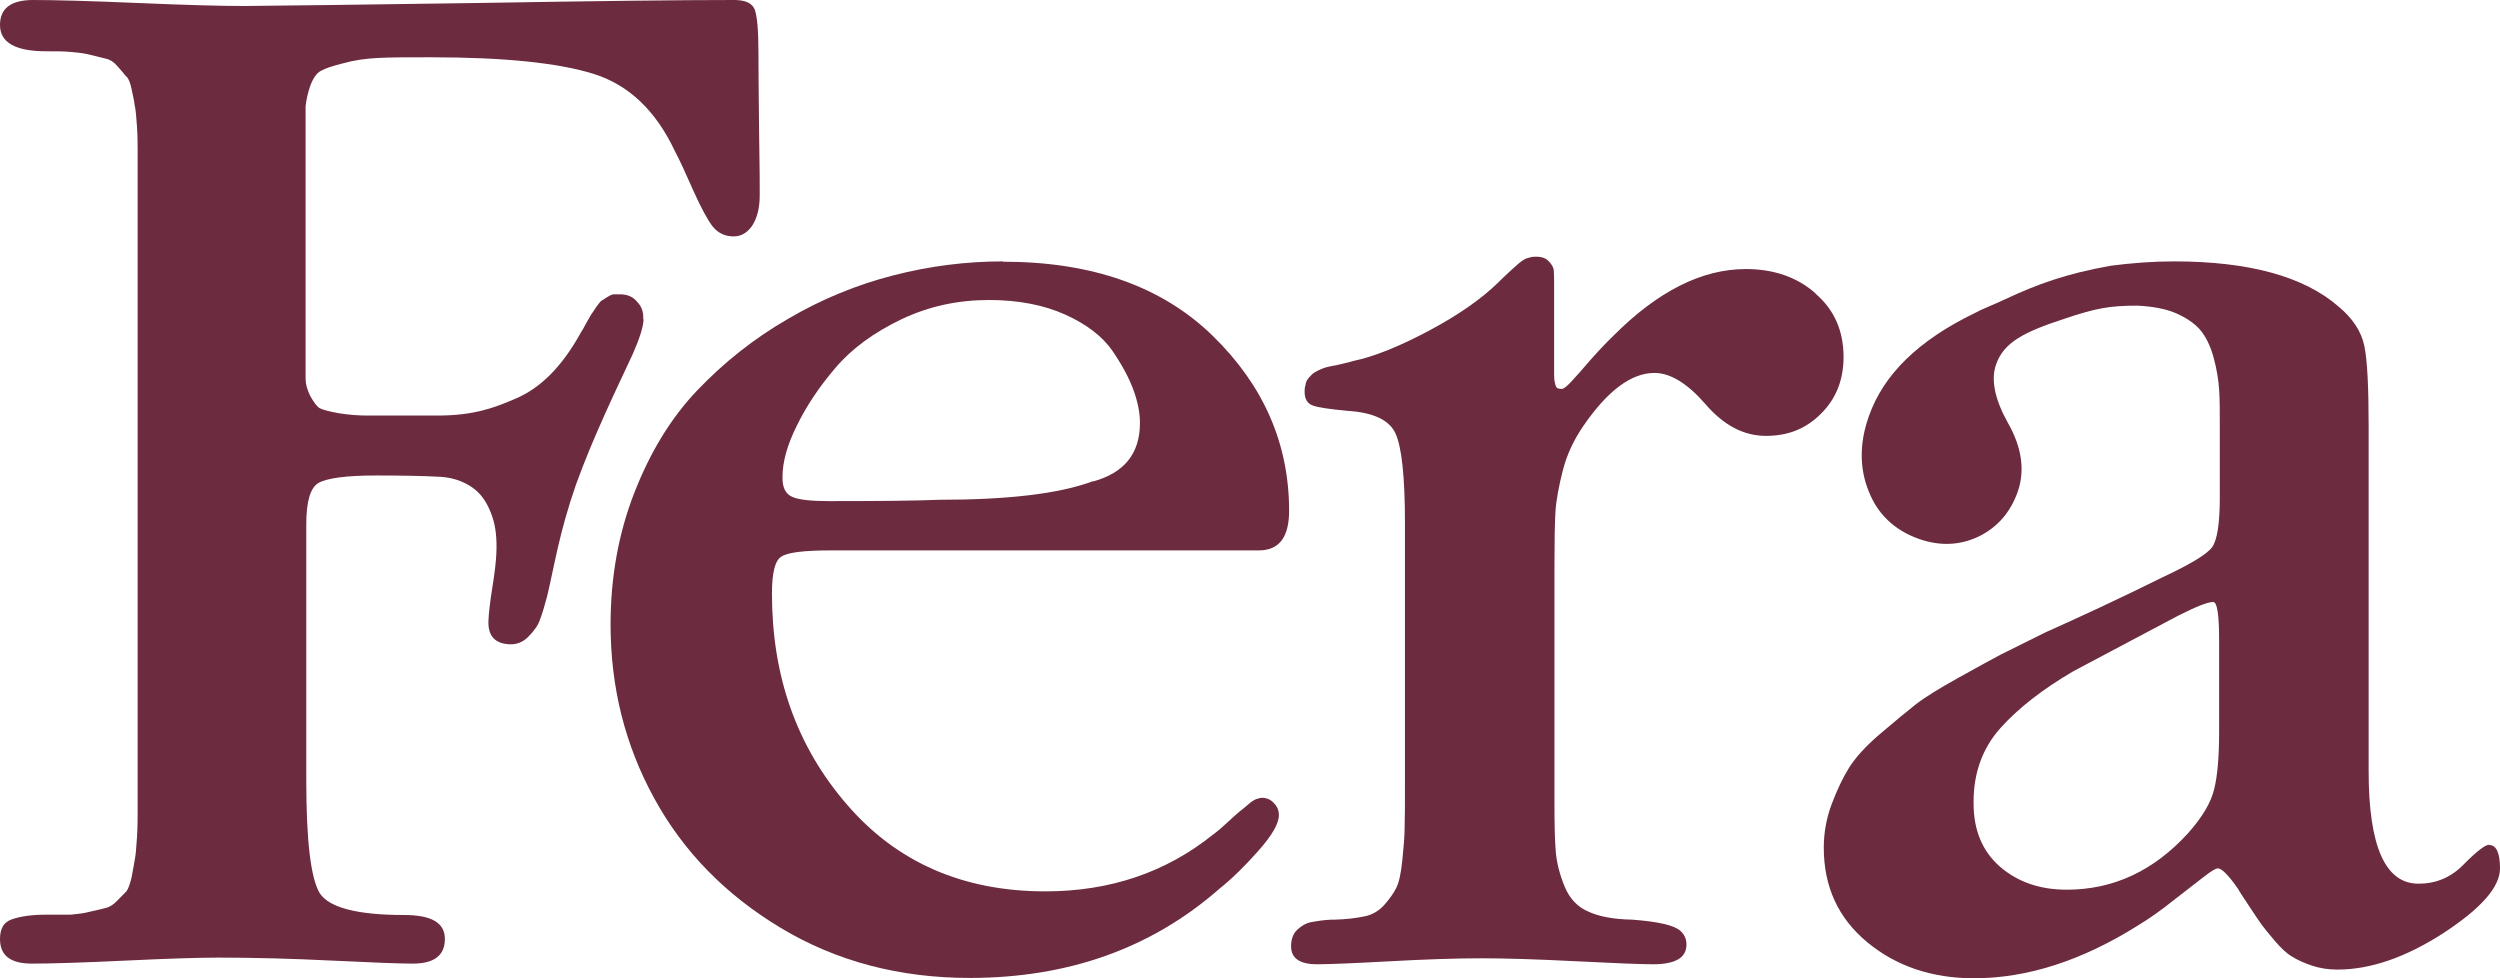 <?xml version="1.0" encoding="UTF-8"?> <svg xmlns="http://www.w3.org/2000/svg" width="92" height="36" viewBox="0 0 92 36" fill="none"><path d="M36.909 9.619C35.561 9.619 34.213 9.79 32.877 10.133C31.541 10.476 30.242 11.003 28.991 11.739C27.74 12.461 26.634 13.344 25.663 14.361C24.691 15.378 23.926 16.64 23.343 18.135C22.76 19.63 22.469 21.247 22.469 22.987C22.469 25.291 23.003 27.423 24.072 29.371C25.141 31.331 26.695 32.924 28.736 34.15C30.776 35.375 33.096 35.988 35.683 35.988C39.314 35.988 42.375 34.897 44.877 32.704C45.338 32.336 45.812 31.871 46.31 31.307C46.808 30.743 47.063 30.314 47.063 29.996C47.063 29.824 47.002 29.677 46.88 29.555C46.759 29.42 46.613 29.359 46.431 29.359C46.383 29.359 46.31 29.383 46.225 29.408C46.14 29.445 46.042 29.506 45.933 29.604C45.824 29.702 45.715 29.788 45.605 29.873C45.496 29.971 45.35 30.094 45.168 30.265C44.986 30.437 44.816 30.584 44.646 30.707C42.909 32.103 40.856 32.802 38.464 32.802C35.44 32.802 32.999 31.736 31.165 29.604C29.319 27.472 28.408 24.886 28.408 21.848C28.408 21.088 28.517 20.634 28.748 20.487C28.979 20.328 29.586 20.255 30.57 20.255H46.322C47.075 20.255 47.439 19.765 47.439 18.797C47.439 16.334 46.504 14.189 44.634 12.364C42.763 10.538 40.188 9.631 36.909 9.631V9.619ZM40.225 17.706C38.986 18.172 37.092 18.392 34.565 18.392C33.666 18.429 32.318 18.441 30.521 18.441C29.841 18.441 29.391 18.392 29.148 18.282C28.906 18.172 28.796 17.939 28.796 17.596V17.547C28.796 17.008 28.966 16.383 29.319 15.672C29.671 14.949 30.144 14.238 30.752 13.528C31.359 12.817 32.173 12.229 33.169 11.751C34.177 11.273 35.245 11.04 36.399 11.04C37.48 11.04 38.415 11.224 39.205 11.579C39.994 11.935 40.577 12.388 40.941 12.915C41.306 13.454 41.561 13.932 41.719 14.373C41.877 14.814 41.95 15.206 41.95 15.562C41.95 16.689 41.379 17.4 40.225 17.718V17.706Z" fill="#6C2B3E"></path><path d="M66.811 10.795C66.131 10.195 65.268 9.901 64.248 9.901C62.621 9.901 61.005 10.722 59.378 12.351C59.123 12.596 58.844 12.89 58.54 13.233C58.236 13.589 58.005 13.846 57.836 14.03C57.666 14.214 57.544 14.312 57.471 14.312C57.398 14.312 57.338 14.3 57.301 14.275C57.265 14.251 57.24 14.177 57.216 14.067C57.192 13.956 57.192 13.846 57.192 13.748V10.587C57.192 10.293 57.192 10.084 57.18 9.974C57.18 9.864 57.119 9.754 57.01 9.631C56.9 9.509 56.755 9.447 56.536 9.447C56.463 9.447 56.39 9.447 56.305 9.472C56.22 9.496 56.16 9.509 56.099 9.545C56.038 9.582 55.977 9.619 55.892 9.692C55.807 9.766 55.746 9.827 55.686 9.876C55.637 9.925 55.54 9.999 55.419 10.121C55.285 10.244 55.188 10.342 55.115 10.415C54.508 11.003 53.67 11.592 52.589 12.168C51.508 12.743 50.573 13.123 49.807 13.283C49.735 13.307 49.625 13.332 49.48 13.368C49.334 13.405 49.225 13.43 49.164 13.442C49.103 13.454 49.018 13.466 48.909 13.491C48.8 13.515 48.715 13.54 48.666 13.564C48.617 13.589 48.544 13.613 48.472 13.65C48.399 13.687 48.35 13.724 48.301 13.76C48.265 13.797 48.229 13.834 48.18 13.883C48.132 13.932 48.107 13.981 48.083 14.018C48.059 14.067 48.047 14.128 48.034 14.201C48.01 14.275 48.01 14.348 48.01 14.422C48.01 14.679 48.107 14.851 48.314 14.924C48.52 14.998 48.945 15.059 49.601 15.12C50.536 15.182 51.119 15.451 51.35 15.941C51.581 16.432 51.702 17.522 51.702 19.238V28.82C51.702 29.579 51.702 30.118 51.69 30.449C51.69 30.78 51.654 31.184 51.605 31.662C51.556 32.14 51.484 32.471 51.386 32.667C51.289 32.863 51.144 33.072 50.949 33.292C50.755 33.513 50.512 33.66 50.221 33.721C49.929 33.782 49.565 33.831 49.127 33.843H48.994C48.715 33.856 48.484 33.892 48.277 33.929C48.071 33.966 47.901 34.064 47.743 34.211C47.585 34.358 47.512 34.566 47.512 34.824C47.512 35.265 47.828 35.485 48.472 35.485C48.909 35.485 49.795 35.449 51.144 35.375C52.48 35.302 53.609 35.265 54.52 35.265C55.431 35.265 56.585 35.302 58.018 35.375C59.463 35.449 60.398 35.485 60.835 35.485C61.661 35.485 62.062 35.24 62.062 34.762C62.062 34.554 61.989 34.395 61.843 34.26C61.625 34.052 61.03 33.917 60.07 33.843C59.39 33.831 58.856 33.733 58.455 33.549C58.054 33.378 57.763 33.072 57.581 32.63C57.398 32.189 57.289 31.76 57.252 31.344C57.216 30.927 57.204 30.314 57.204 29.481V20.843C57.204 19.936 57.216 19.274 57.24 18.846C57.265 18.417 57.362 17.902 57.508 17.326C57.653 16.75 57.908 16.199 58.261 15.684C59.159 14.373 60.034 13.724 60.884 13.724C61.467 13.724 62.086 14.104 62.742 14.851C63.422 15.647 64.163 16.04 64.989 16.04C65.815 16.04 66.471 15.77 67.017 15.219C67.564 14.679 67.843 13.981 67.843 13.136C67.843 12.18 67.503 11.396 66.811 10.807V10.795Z" fill="#6C2B3E"></path><path d="M91.599 31.087C91.454 31.087 91.138 31.331 90.64 31.834C90.178 32.3 89.632 32.52 89 32.52C87.773 32.52 87.166 31.136 87.166 28.378V15.709C87.166 14.251 87.118 13.258 87.008 12.731C86.899 12.204 86.583 11.714 86.049 11.273C84.774 10.17 82.757 9.619 80.001 9.619C79.211 9.619 78.446 9.68 77.681 9.778C76.029 10.072 74.96 10.464 73.782 11.016C73.369 11.212 72.993 11.347 72.677 11.518C70.6 12.523 69.301 13.785 68.766 15.341C68.426 16.309 68.426 17.228 68.766 18.073C69.094 18.919 69.713 19.507 70.6 19.826C71.39 20.108 72.13 20.071 72.823 19.74C73.515 19.397 73.989 18.846 74.256 18.086C74.523 17.302 74.402 16.456 73.891 15.562C73.406 14.692 73.26 13.969 73.454 13.417C73.734 12.609 74.45 12.229 75.944 11.739C77.146 11.334 77.644 11.248 78.652 11.248C79.223 11.273 79.697 11.371 80.025 11.506C80.438 11.677 80.741 11.886 80.96 12.131C81.166 12.376 81.337 12.707 81.458 13.148C81.579 13.589 81.64 13.981 81.664 14.336C81.689 14.692 81.689 15.157 81.689 15.745V18.306C81.689 19.262 81.592 19.875 81.409 20.132C81.227 20.389 80.62 20.757 79.6 21.235C77.997 22.031 76.539 22.705 75.252 23.281C74.462 23.673 73.928 23.943 73.624 24.09C73.321 24.249 72.811 24.531 72.082 24.935C71.353 25.34 70.819 25.671 70.491 25.928C70.163 26.185 69.738 26.541 69.203 26.994C68.669 27.447 68.293 27.864 68.05 28.244C67.807 28.636 67.6 29.077 67.406 29.592C67.212 30.106 67.115 30.645 67.115 31.197C67.115 32.63 67.649 33.794 68.718 34.677C69.786 35.559 71.098 36 72.641 36C74.608 36 76.612 35.351 78.665 34.064C79.09 33.807 79.527 33.5 80.001 33.12C80.474 32.753 80.839 32.471 81.106 32.263C81.373 32.054 81.543 31.956 81.616 31.956C81.762 31.956 82.004 32.202 82.357 32.704C82.405 32.802 82.539 32.998 82.757 33.329C82.976 33.66 83.122 33.88 83.219 34.015C83.316 34.15 83.486 34.358 83.717 34.628C83.948 34.897 84.154 35.093 84.349 35.203C84.543 35.326 84.786 35.436 85.077 35.534C85.369 35.632 85.684 35.681 86.012 35.681C87.239 35.681 88.539 35.228 89.923 34.334C91.308 33.427 92 32.643 92 31.956C92 31.393 91.866 31.099 91.611 31.099L91.599 31.087ZM81.664 26.92C81.664 27.839 81.604 28.55 81.482 29.04C81.361 29.543 81.045 30.069 80.535 30.645C79.272 32.042 77.778 32.741 76.053 32.741C75.07 32.741 74.256 32.459 73.6 31.895C72.956 31.331 72.628 30.56 72.628 29.567V29.506C72.628 28.44 72.956 27.533 73.612 26.798C74.268 26.063 75.167 25.364 76.296 24.703C77.997 23.796 79.284 23.122 80.158 22.656C80.814 22.325 81.239 22.154 81.446 22.154C81.592 22.154 81.664 22.619 81.664 23.563V26.92Z" fill="#6C2B3E"></path><path d="M23.671 11.739C23.683 11.481 23.61 11.273 23.452 11.114C23.319 10.942 23.125 10.844 22.869 10.832C22.76 10.832 22.663 10.832 22.566 10.832C22.493 10.844 22.408 10.893 22.311 10.954C22.238 11.003 22.165 11.052 22.116 11.077C22.08 11.114 22.019 11.187 21.934 11.31C21.849 11.432 21.801 11.518 21.752 11.579L21.57 11.898C21.485 12.057 21.424 12.168 21.388 12.216C20.623 13.613 19.797 14.312 19.007 14.655C18.218 14.998 17.477 15.28 16.19 15.292H13.505C13.19 15.292 12.85 15.268 12.461 15.206C12.072 15.133 11.842 15.072 11.744 15.01C11.647 14.937 11.538 14.79 11.416 14.569C11.307 14.348 11.246 14.14 11.246 13.932V3.909C11.271 3.688 11.319 3.443 11.416 3.161C11.526 2.867 11.659 2.683 11.805 2.61C11.975 2.512 12.242 2.426 12.631 2.328C13.02 2.218 13.445 2.157 13.918 2.132C14.392 2.108 15.036 2.108 15.862 2.108C18.558 2.108 20.562 2.316 21.849 2.72C23.137 3.125 24.133 4.068 24.837 5.563C25.007 5.882 25.226 6.359 25.517 7.021C25.809 7.671 26.052 8.112 26.234 8.344C26.44 8.59 26.695 8.7 26.999 8.7C27.278 8.7 27.497 8.565 27.679 8.308C27.861 8.026 27.958 7.658 27.958 7.18C27.958 6.886 27.958 6.09 27.934 4.803C27.922 3.517 27.91 2.536 27.91 1.875C27.91 1.103 27.861 0.6 27.776 0.355C27.679 0.11 27.424 0 27.011 0C25.043 0 21.91 0.037 17.598 0.11C13.299 0.172 10.421 0.208 8.975 0.221C8.113 0.221 6.813 0.184 5.065 0.11C3.328 0.037 2.04 0 1.178 0C0.389 0.012 0 0.319 0 0.919C0 1.568 0.571 1.887 1.7 1.887C2.053 1.887 2.344 1.887 2.599 1.911C2.878 1.936 3.121 1.961 3.34 2.022L3.886 2.157C4.056 2.193 4.202 2.291 4.324 2.438C4.457 2.585 4.554 2.708 4.627 2.794C4.724 2.867 4.797 3.039 4.846 3.296C4.895 3.541 4.943 3.725 4.955 3.872C4.992 4.019 5.016 4.276 5.04 4.644C5.065 5.012 5.065 5.318 5.065 5.551V29.861C5.065 30.106 5.065 30.425 5.04 30.829C5.016 31.221 4.992 31.491 4.955 31.662C4.931 31.809 4.895 32.018 4.846 32.275C4.785 32.532 4.724 32.704 4.652 32.802C4.579 32.875 4.469 32.986 4.324 33.133C4.19 33.28 4.044 33.378 3.886 33.415C3.741 33.451 3.546 33.5 3.316 33.549C3.097 33.611 2.854 33.635 2.599 33.66H1.7C1.166 33.66 0.753 33.721 0.437 33.831C0.146 33.929 0 34.162 0 34.554C0 35.167 0.389 35.461 1.178 35.461C1.907 35.461 3.048 35.424 4.603 35.351C6.158 35.277 7.287 35.24 8.028 35.24C9.34 35.24 10.748 35.277 12.242 35.351C13.736 35.424 14.72 35.461 15.194 35.461C15.983 35.461 16.372 35.154 16.372 34.554C16.372 33.954 15.874 33.672 14.866 33.672C13.153 33.672 12.121 33.402 11.769 32.875C11.441 32.336 11.271 30.964 11.271 28.734V19.299C11.271 18.466 11.416 17.963 11.708 17.779C12.024 17.596 12.728 17.498 13.845 17.498C14.744 17.498 15.522 17.51 16.214 17.547C16.967 17.596 17.428 17.939 17.623 18.147C17.829 18.355 17.999 18.662 18.121 19.029C18.242 19.385 18.291 19.826 18.266 20.365C18.254 20.659 18.206 21.076 18.121 21.602C18.036 22.129 17.987 22.546 17.975 22.84C17.951 23.391 18.206 23.686 18.752 23.71C19.019 23.722 19.262 23.624 19.457 23.416C19.663 23.208 19.809 22.999 19.87 22.803C19.955 22.583 20.04 22.301 20.137 21.933C20.416 20.757 20.574 19.63 21.193 17.841C21.837 16.052 22.736 14.214 23.282 13.037C23.537 12.461 23.671 12.033 23.683 11.763L23.671 11.739Z" fill="#6C2B3E"></path></svg> 